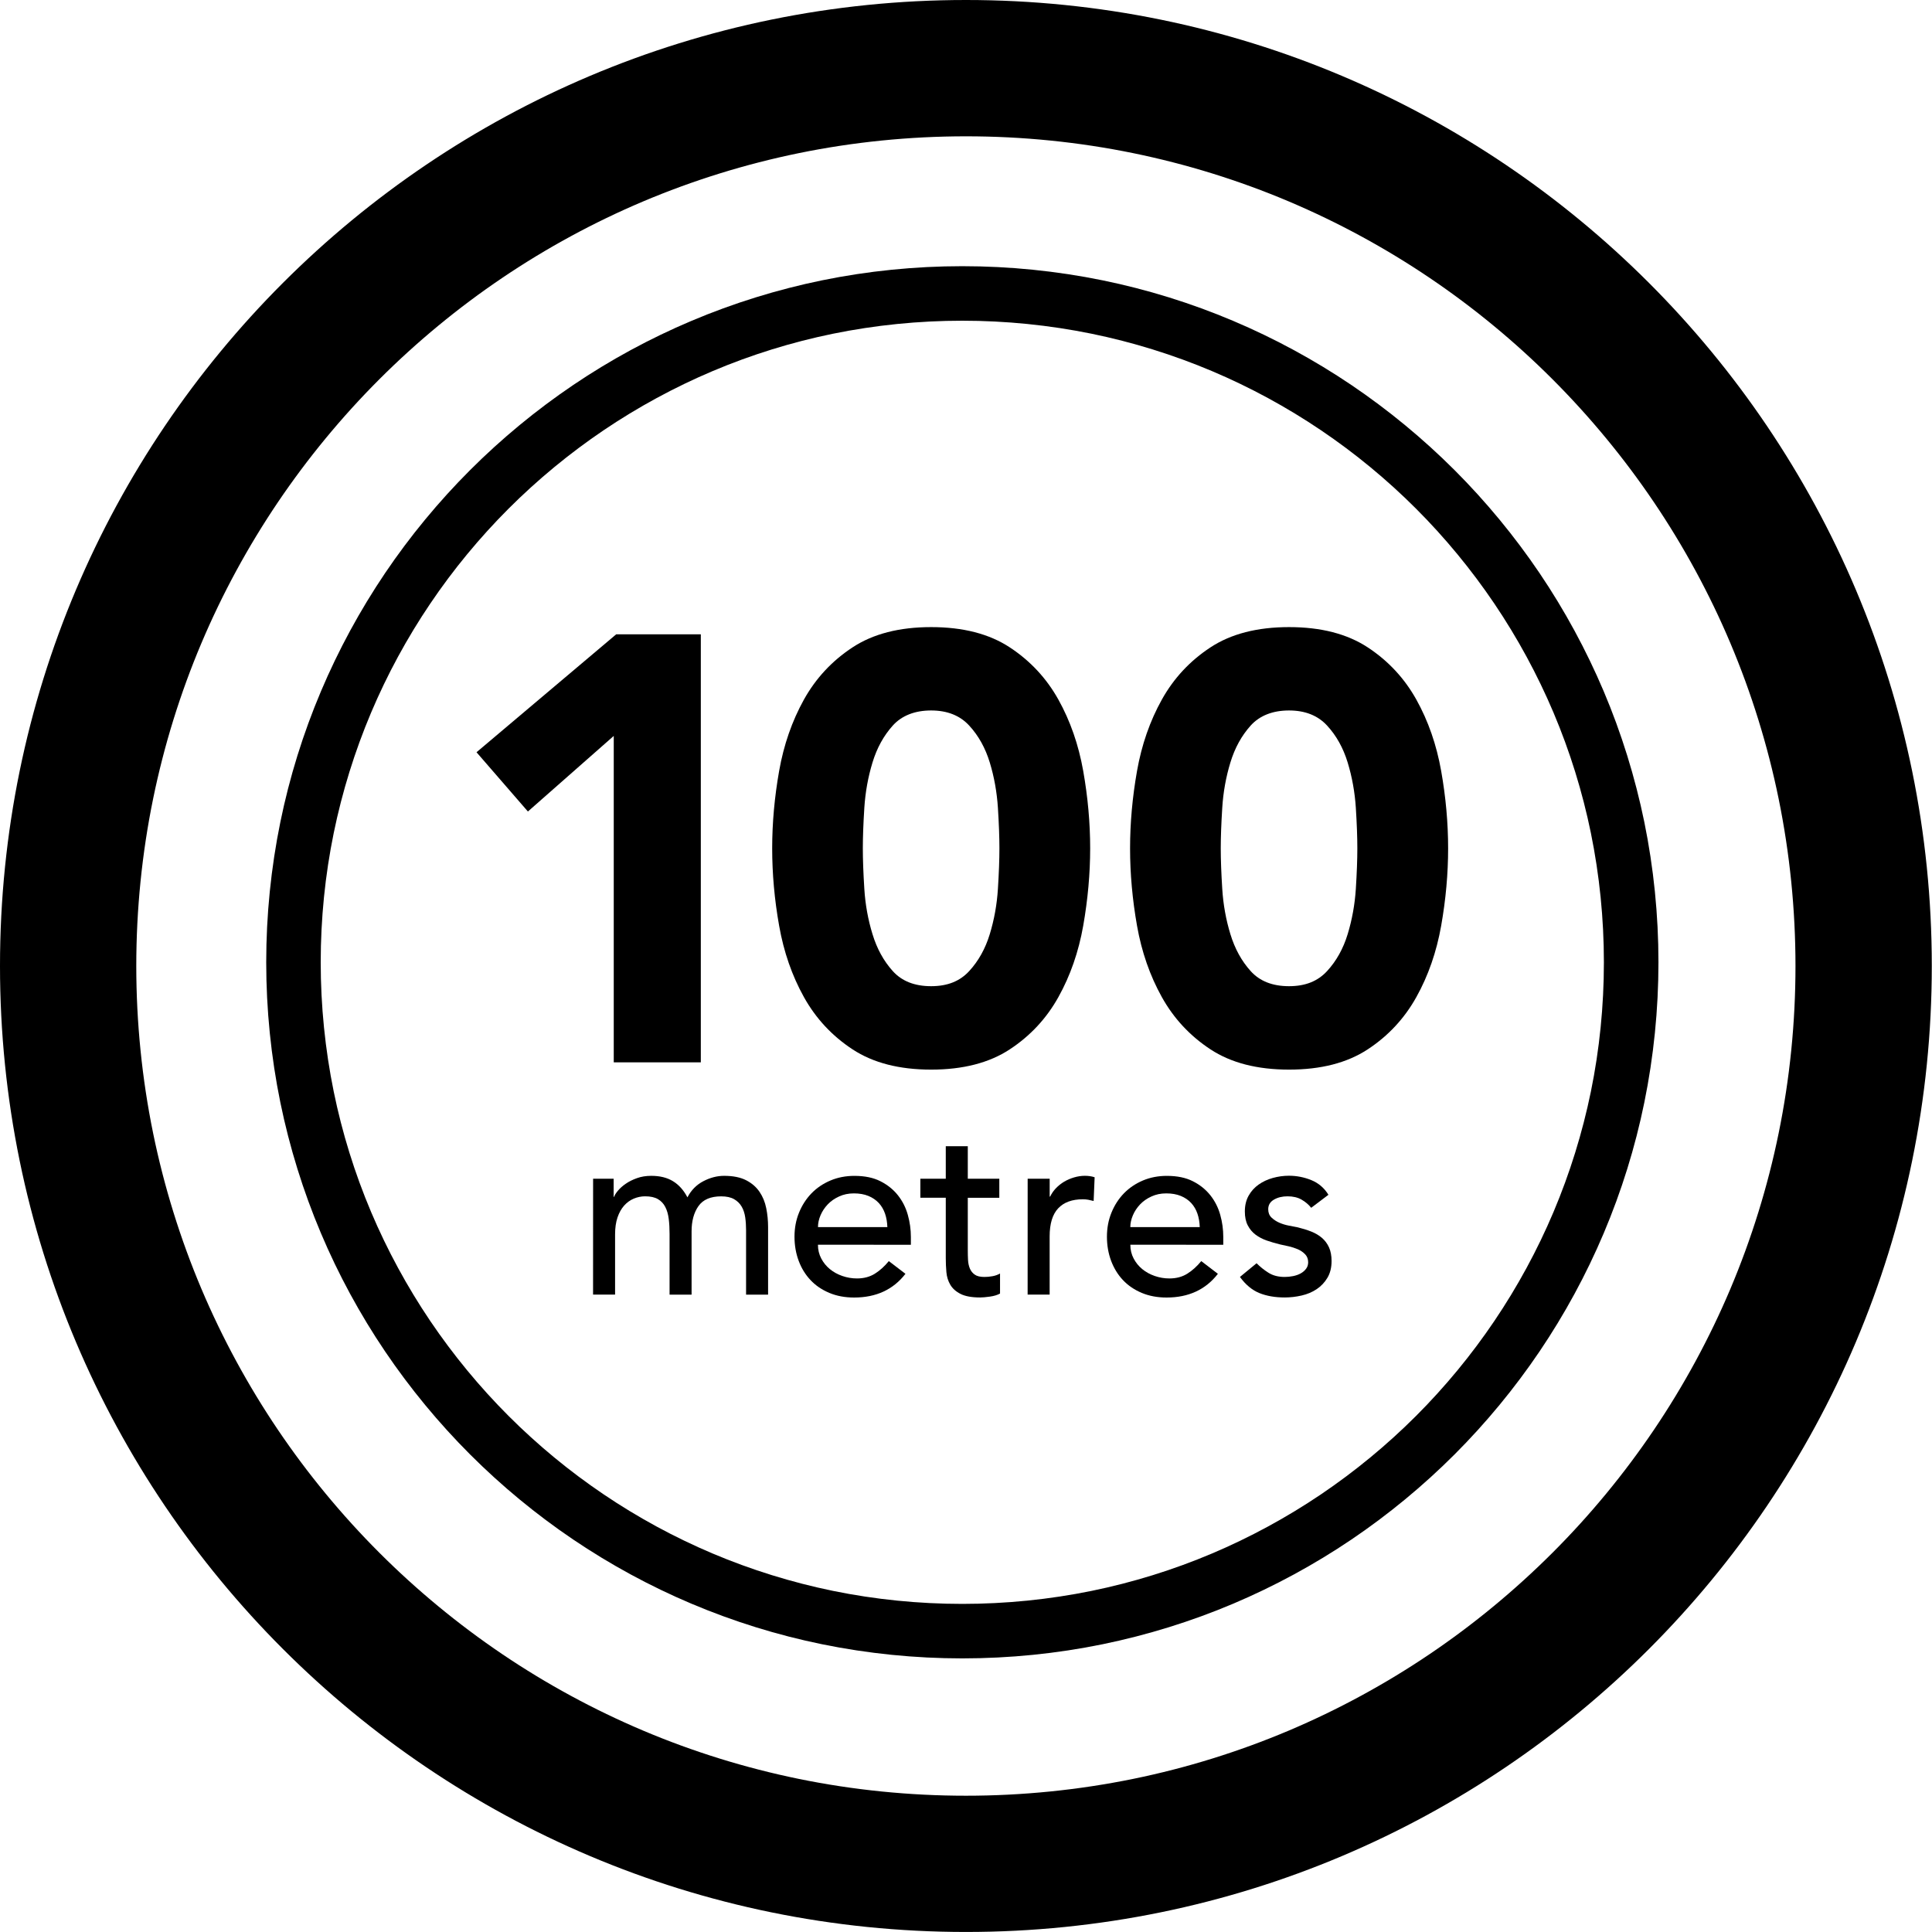 <?xml version="1.0" encoding="utf-8"?>
<!-- Generator: Adobe Illustrator 27.8.0, SVG Export Plug-In . SVG Version: 6.00 Build 0)  -->
<svg version="1.1" id="Layer_1" xmlns="http://www.w3.org/2000/svg" xmlns:xlink="http://www.w3.org/1999/xlink" x="0px" y="0px"
	 viewBox="0 0 5669.3 5669.3" style="enable-background:new 0 0 5669.3 5669.3;" xml:space="preserve">
<g id="icon">
	<path d="M2834.6,400c165.5,0,330.7,16.6,491.1,49.5c156.1,32,309.7,79.6,456.4,141.7c144.1,61,283.2,136.5,413.3,224.4
		c129,87.1,250.3,187.2,360.5,297.5c110.2,110.3,210.3,231.6,297.4,360.6c87.9,130.1,163.4,269.2,224.3,413.4
		c62,146.7,109.7,300.3,141.6,456.5c32.8,160.4,49.5,325.6,49.5,491.1s-16.6,330.7-49.5,491.1c-31.9,156.1-79.6,309.7-141.6,456.5
		c-61,144.2-136.4,283.3-224.3,413.4c-87.1,129-187.2,250.4-297.5,360.6s-231.5,210.4-360.5,297.5
		c-130.1,87.9-269.2,163.4-413.3,224.4c-146.7,62.1-300.3,109.8-456.4,141.7c-160.4,32.8-325.6,49.5-491.1,49.5
		s-330.7-16.6-491.1-49.5c-156.1-32-309.7-79.6-456.4-141.7c-144.2-61-283.3-136.5-413.4-224.4c-129-87.2-250.3-187.3-360.6-297.6
		s-210.4-231.6-297.5-360.6c-87.9-130.1-163.4-269.3-224.4-413.4c-62.1-146.8-109.7-300.4-141.7-456.5
		c-32.8-160.4-49.5-325.7-49.5-491.1s16.6-330.6,49.5-491.1c32-156.1,79.6-309.7,141.7-456.4c61-144.2,136.5-283.2,224.4-413.4
		c87.2-129,187.2-250.3,297.5-360.6s231.6-210.4,360.6-297.5c130.1-87.9,269.2-163.4,413.4-224.4
		c146.8-62.1,300.3-109.7,456.5-141.7C2503.9,416.6,2669.1,400,2834.6,400 M2834.6,0C1269,0,0,1269,0,2834.4
		s1269,2834.8,2834.6,2834.8S5668.7,4400,5668.7,2834.4S4400.2,0,2834.6,0L2834.6,0z"/>
	<g>
		<g>
			<path d="M1801,2159.5l-251.9,221.8l-150.8-173.9l409.8-346h248.4v1256H1801V2159.5z"/>
			<path d="M2265.9,2489.4c0-74.5,6.8-150.2,20.4-227.1c13.6-76.9,37.9-146.6,72.7-209.3c34.9-62.7,82.5-113.8,142.8-153.4
				c60.3-39.6,137.2-59.4,230.6-59.4s170.3,19.8,230.6,59.4c60.3,39.6,107.9,90.8,142.8,153.4c34.9,62.7,59.2,132.5,72.8,209.3
				c13.6,76.9,20.4,152.6,20.4,227.1s-6.9,150.2-20.4,227.1c-13.6,76.9-37.9,146.7-72.8,209.3c-34.9,62.7-82.5,113.9-142.8,153.5
				c-60.3,39.6-137.2,59.4-230.6,59.4s-170.3-19.8-230.6-59.4c-60.3-39.6-107.9-90.8-142.8-153.5c-34.9-62.7-59.1-132.4-72.7-209.3
				C2272.6,2639.6,2265.9,2563.9,2265.9,2489.4z M2531.9,2489.4c0,33.1,1.5,72.7,4.4,118.9c2.9,46.1,10.9,90.5,24,133
				c13,42.6,32.8,78.7,59.4,108.2c26.6,29.6,64.1,44.4,112.6,44.4s84.6-14.8,111.8-44.4c27.2-29.6,47.3-65.6,60.3-108.2
				c13-42.6,21-86.9,23.9-133c2.9-46.1,4.4-85.7,4.4-118.9s-1.5-72.7-4.4-118.9c-3-46.1-10.9-90.5-23.9-133.1
				c-13-42.6-33.1-78.7-60.3-108.2c-27.2-29.6-64.5-44.4-111.8-44.4s-86,14.8-112.6,44.4c-26.6,29.6-46.4,65.6-59.4,108.2
				c-13,42.6-21,86.9-24,133.1C2533.4,2416.7,2531.9,2456.3,2531.9,2489.4z"/>
			<path d="M3316.1,2489.4c0-74.5,6.8-150.2,20.4-227.1c13.6-76.9,37.9-146.6,72.8-209.3c34.9-62.7,82.5-113.8,142.8-153.4
				c60.3-39.6,137.2-59.4,230.6-59.4s170.3,19.8,230.7,59.4c60.3,39.6,107.9,90.8,142.8,153.4c34.9,62.7,59.2,132.5,72.8,209.3
				c13.6,76.9,20.4,152.6,20.4,227.1s-6.8,150.2-20.4,227.1c-13.6,76.9-37.9,146.7-72.8,209.3c-34.9,62.7-82.5,113.9-142.8,153.5
				c-60.4,39.6-137.2,59.4-230.7,59.4s-170.3-19.8-230.6-59.4c-60.3-39.6-107.9-90.8-142.8-153.5c-34.9-62.7-59.2-132.4-72.8-209.3
				C3322.9,2639.6,3316.1,2563.9,3316.1,2489.4z M3582.2,2489.4c0,33.1,1.5,72.7,4.4,118.9c2.9,46.1,10.9,90.5,23.9,133
				c13,42.6,32.8,78.7,59.4,108.2c26.6,29.6,64.1,44.4,112.6,44.4s84.5-14.8,111.8-44.4c27.2-29.6,47.3-65.6,60.3-108.2
				c13-42.6,21-86.9,24-133c2.9-46.1,4.4-85.7,4.4-118.9s-1.5-72.7-4.4-118.9c-3-46.1-11-90.5-24-133.1
				c-13-42.6-33.1-78.7-60.3-108.2c-27.2-29.6-64.5-44.4-111.8-44.4s-86,14.8-112.6,44.4c-26.6,29.6-46.4,65.6-59.4,108.2
				c-13,42.6-21,86.9-23.9,133.1C3583.7,2416.7,3582.2,2456.3,3582.2,2489.4z"/>
		</g>
		<g>
			<path d="M1740.4,3458.9h60.3v53.1h1.4c1.4-4.8,5.1-10.7,11.1-17.9c6-7.2,13.6-14,22.9-20.4c9.3-6.5,20.3-12,33-16.5
				c12.6-4.6,26.7-6.8,42-6.8c25.3,0,46.6,5.2,63.8,15.8c17.2,10.5,31.3,26.3,42.3,47.3c11-21,26.5-36.8,46.6-47.3
				c20.1-10.5,40.4-15.8,61-15.8c26.3,0,47.8,4.3,64.6,12.9c16.7,8.6,29.9,20,39.4,34.1c9.6,14.1,16.1,30.1,19.7,48.1
				c3.6,17.9,5.4,36.4,5.4,55.6v198h-64.6v-189.4c0-12.9-0.8-25.4-2.5-37.3c-1.7-11.9-5.1-22.5-10.4-31.6
				c-5.2-9.1-12.7-16.4-22.2-21.9c-9.6-5.5-22.2-8.3-38-8.3c-31.1,0-53.3,9.6-66.7,28.7c-13.4,19.1-20.1,43.8-20.1,73.9v185.8h-64.6
				V3621c0-16.2-0.8-31.1-2.5-44.5c-1.7-13.4-5-25-10.1-34.8c-5-9.8-12.2-17.5-21.5-22.9c-9.3-5.5-21.9-8.3-37.6-8.3
				c-11.5,0-22.6,2.3-33.4,6.8c-10.8,4.6-20.2,11.4-28.3,20.5c-8.1,9.1-14.6,20.7-19.4,34.8c-4.8,14.1-7.1,30.7-7.1,49.8v176.5
				h-64.6L1740.4,3458.9L1740.4,3458.9z"/>
			<path d="M2400.2,3652.5c0,14.8,3.2,28.3,9.7,40.5c6.4,12.2,14.9,22.6,25.4,31.2c10.5,8.6,22.7,15.3,36.6,20.1s28.2,7.2,43,7.2
				c20.1,0,37.6-4.7,52.4-14c14.8-9.3,28.4-21.6,40.9-36.9l48.8,37.3c-35.9,46.4-86.1,69.6-150.6,69.6c-26.8,0-51.1-4.5-72.8-13.6
				c-21.7-9.1-40.2-21.6-55.2-37.6c-15.1-16-26.7-34.9-34.8-56.7c-8.1-21.8-12.2-45.3-12.2-70.6s4.4-48.9,13.3-70.6
				c8.8-21.7,21-40.6,36.6-56.7c15.5-16,34.1-28.5,55.6-37.6c21.5-9.1,44.9-13.6,70.3-13.6c30.1,0,55.6,5.2,76.4,15.8
				c20.8,10.5,37.9,24.3,51.3,41.2c13.4,17,23.1,36.1,29,57.4c6,21.3,9,42.9,9,64.9v22.9L2400.2,3652.5L2400.2,3652.5z
				 M2603.9,3600.9c-0.5-14.4-2.7-27.5-6.8-39.5c-4.1-11.9-10.1-22.3-18.3-31.2c-8.2-8.8-18.3-15.8-30.5-20.8
				c-12.2-5-26.4-7.5-42.6-7.5s-30.3,3-43.4,9c-13.2,6-24.3,13.7-33.4,23.3c-9.1,9.6-16.1,20.2-21.1,31.9c-5,11.7-7.5,23.3-7.5,34.8
				H2603.9L2603.9,3600.9z"/>
			<path d="M2932.4,3514.8h-92.5V3669c0,9.6,0.2,19,0.7,28.3c0.5,9.3,2.3,17.7,5.4,25.1c3.1,7.4,7.9,13.4,14.4,17.9
				c6.4,4.6,15.9,6.8,28.3,6.8c7.6,0,15.5-0.7,23.6-2.2c8.1-1.4,15.6-4.1,22.2-7.9v58.8c-7.6,4.3-17.6,7.3-29.8,9
				c-12.2,1.7-21.6,2.5-28.3,2.5c-24.9,0-44.1-3.5-57.7-10.4c-13.6-6.9-23.7-15.9-30.1-26.9c-6.5-11-10.3-23.3-11.5-36.9
				c-1.2-13.6-1.8-27.4-1.8-41.2v-177.2h-74.6v-55.9h74.6v-95.4h64.6v95.4h92.5L2932.4,3514.8L2932.4,3514.8z"/>
			<path d="M3015.6,3458.9h64.6v52.4h1.4c4.3-9.1,10-17.3,17.2-24.8c7.2-7.4,15.1-13.7,24-19c8.9-5.2,18.5-9.4,29.1-12.5
				c10.5-3.1,21-4.7,31.5-4.7s20.1,1.4,28.7,4.3l-2.9,69.6c-5.2-1.4-10.5-2.6-15.8-3.6c-5.2-1-10.5-1.4-15.8-1.4
				c-31.6,0-55.7,8.8-72.4,26.5c-16.7,17.7-25.1,45.2-25.1,82.5v170.7h-64.6L3015.6,3458.9L3015.6,3458.9z"/>
			<path d="M3316.9,3652.5c0,14.8,3.2,28.3,9.7,40.5c6.4,12.2,14.9,22.6,25.4,31.2c10.5,8.6,22.7,15.3,36.6,20.1
				c13.9,4.8,28.2,7.2,43.1,7.2c20.1,0,37.6-4.7,52.4-14c14.8-9.3,28.4-21.6,40.9-36.9l48.8,37.3c-35.9,46.4-86.1,69.6-150.6,69.6
				c-26.8,0-51.1-4.5-72.8-13.6c-21.7-9.1-40.1-21.6-55.2-37.6c-15.1-16-26.6-34.9-34.8-56.7c-8.1-21.8-12.2-45.3-12.2-70.6
				s4.4-48.9,13.3-70.6c8.8-21.7,21-40.6,36.6-56.7c15.6-16,34.1-28.5,55.6-37.6c21.5-9.1,44.9-13.6,70.3-13.6
				c30.1,0,55.6,5.2,76.4,15.8c20.8,10.5,37.9,24.3,51.3,41.2c13.4,17,23.1,36.1,29,57.4c6,21.3,8.9,42.9,8.9,64.9v22.9
				L3316.9,3652.5L3316.9,3652.5z M3520.6,3600.9c-0.5-14.4-2.7-27.5-6.8-39.5c-4.1-11.9-10.1-22.3-18.3-31.2
				c-8.1-8.8-18.3-15.8-30.5-20.8c-12.2-5-26.4-7.5-42.7-7.5s-30.3,3-43.4,9c-13.2,6-24.3,13.7-33.4,23.3
				c-9.1,9.6-16.1,20.2-21.1,31.9c-5,11.7-7.6,23.3-7.6,34.8H3520.6L3520.6,3600.9z"/>
			<path d="M3847.6,3544.2c-7.6-9.6-17.1-17.6-28.3-24c-11.2-6.5-25-9.7-41.2-9.7c-15.3,0-28.6,3.2-39.8,9.7
				c-11.2,6.5-16.8,15.9-16.8,28.3c0,10,3.2,18.2,9.7,24.4c6.5,6.2,14.1,11.2,23,15.1c8.8,3.8,18.3,6.7,28.4,8.6
				c10,1.9,18.6,3.6,25.8,5c13.8,3.4,26.9,7.4,39.1,12.2c12.2,4.8,22.7,11,31.6,18.6c8.9,7.7,15.8,17,20.8,28
				c5,11,7.5,24.4,7.5,40.1c0,19.1-4.1,35.5-12.2,49.1c-8.1,13.6-18.6,24.7-31.6,33.4c-12.9,8.6-27.6,14.8-44.1,18.6
				c-16.5,3.8-33.1,5.7-49.8,5.7c-28.2,0-52.9-4.3-74.2-12.9c-21.2-8.6-40.3-24.4-57-47.3l48.8-40.2c10.5,10.5,22.2,19.9,35.1,28
				c12.9,8.1,28.7,12.2,47.4,12.2c8.1,0,16.4-0.8,24.8-2.5c8.3-1.7,15.8-4.3,22.2-7.9c6.5-3.6,11.7-8.1,15.8-13.6
				c4.1-5.5,6.1-11.8,6.1-19c0-9.6-3-17.4-9-23.6c-6-6.2-13.2-11.1-21.5-14.7c-8.4-3.6-17.2-6.4-26.6-8.6
				c-9.3-2.1-17.6-3.9-24.8-5.4c-13.9-3.4-27-7.2-39.4-11.5c-12.4-4.3-23.4-10.1-33-17.2c-9.6-7.2-17.2-16.3-22.9-27.3
				c-5.8-11-8.6-24.6-8.6-40.9c0-17.7,3.7-33.1,11.1-46.3c7.4-13.2,17.2-24,29.4-32.6c12.2-8.6,26.1-15.1,41.6-19.4s31.2-6.5,47-6.5
				c23,0,44.9,4.3,66,12.9c21.1,8.6,37.8,22.9,50.2,43L3847.6,3544.2L3847.6,3544.2z"/>
		</g>
	</g>
	<path d="M2823.8,4866.4c-138.5,0-277-14-411.6-41.5c-131.2-26.8-260.2-66.9-383.5-119.1c-121.1-51.2-237.8-114.6-347-188.4
		c-108.2-73.1-209.8-157-302.2-249.4c-92.4-92.4-176.3-194.1-249.4-302.2c-73.8-109.2-137.2-225.9-188.3-347
		c-52.2-123.3-92.2-252.4-119.1-383.5c-27.5-134.6-41.5-273-41.5-411.6s14-277,41.5-411.6c26.8-131.2,66.9-260.2,119.1-383.5
		c51.2-121.1,114.6-237.8,188.3-347c73.1-108.2,157-209.8,249.4-302.2c92.4-92.4,194.1-176.3,302.2-249.4
		c109.2-73.8,225.9-137.2,347-188.3c123.3-52.2,252.4-92.2,383.5-119.1c134.6-27.5,273-41.5,411.6-41.5s277,14,411.6,41.5
		c131.2,26.8,260.2,66.9,383.5,119.1c121.1,51.2,237.8,114.6,347,188.3c108.1,73.1,209.8,157,302.3,249.4
		c92.4,92.4,176.3,194.1,249.4,302.2c73.8,109.2,137.1,225.9,188.4,347c52.2,123.3,92.2,252.4,119.1,383.5
		c27.5,134.6,41.5,273,41.5,411.6s-14,277-41.5,411.6c-26.8,131.2-66.9,260.2-119.1,383.5c-51.2,121.1-114.6,237.8-188.4,347
		c-73.1,108.1-157,209.8-249.4,302.2c-92.4,92.4-194.1,176.3-302.2,249.4c-109.2,73.8-225.9,137.1-347,188.4
		c-123.3,52.2-252.4,92.2-383.5,119.1C3100.8,4852.5,2962.3,4866.4,2823.8,4866.4L2823.8,4866.4z M2823.8,941.1
		c-127.8,0-255.5,12.9-379.5,38.2c-120.8,24.7-239.7,61.6-353.3,109.7c-111.5,47.2-219.1,105.6-319.8,173.6
		c-99.7,67.4-193.5,144.7-278.7,229.9c-85.2,85.2-162.6,179-229.9,278.7c-68,100.6-126.4,208.2-173.6,319.8
		c-48,113.6-84.9,232.4-109.7,353.3c-25.4,124-38.2,251.7-38.2,379.5s12.9,255.5,38.2,379.5c24.7,120.8,61.6,239.7,109.7,353.3
		c47.2,111.5,105.6,219.1,173.6,319.8c67.4,99.7,144.7,193.5,229.9,278.7c85.2,85.2,179,162.6,278.7,229.9
		c100.6,68,208.2,126.4,319.8,173.6c113.6,48,232.4,84.9,353.3,109.7c124,25.4,251.7,38.2,379.5,38.2s255.5-12.9,379.5-38.2
		c120.8-24.7,239.7-61.6,353.3-109.7c111.5-47.2,219.1-105.6,319.8-173.6c99.7-67.4,193.5-144.7,278.7-229.9
		c85.2-85.2,162.6-179,229.9-278.7c68-100.6,126.4-208.2,173.6-319.8c48-113.6,84.9-232.4,109.7-353.3
		c25.4-124,38.2-251.7,38.2-379.5s-12.9-255.5-38.2-379.5c-24.7-120.8-61.6-239.7-109.7-353.3c-47.2-111.5-105.6-219.1-173.6-319.8
		c-67.4-99.7-144.7-193.5-229.9-278.7c-85.2-85.2-179-162.6-278.7-229.9c-100.6-68-208.2-126.4-319.8-173.6
		c-113.6-48-232.4-84.9-353.3-109.7C3079.2,954,2951.6,941.1,2823.8,941.1L2823.8,941.1z"/>
</g>
</svg>
